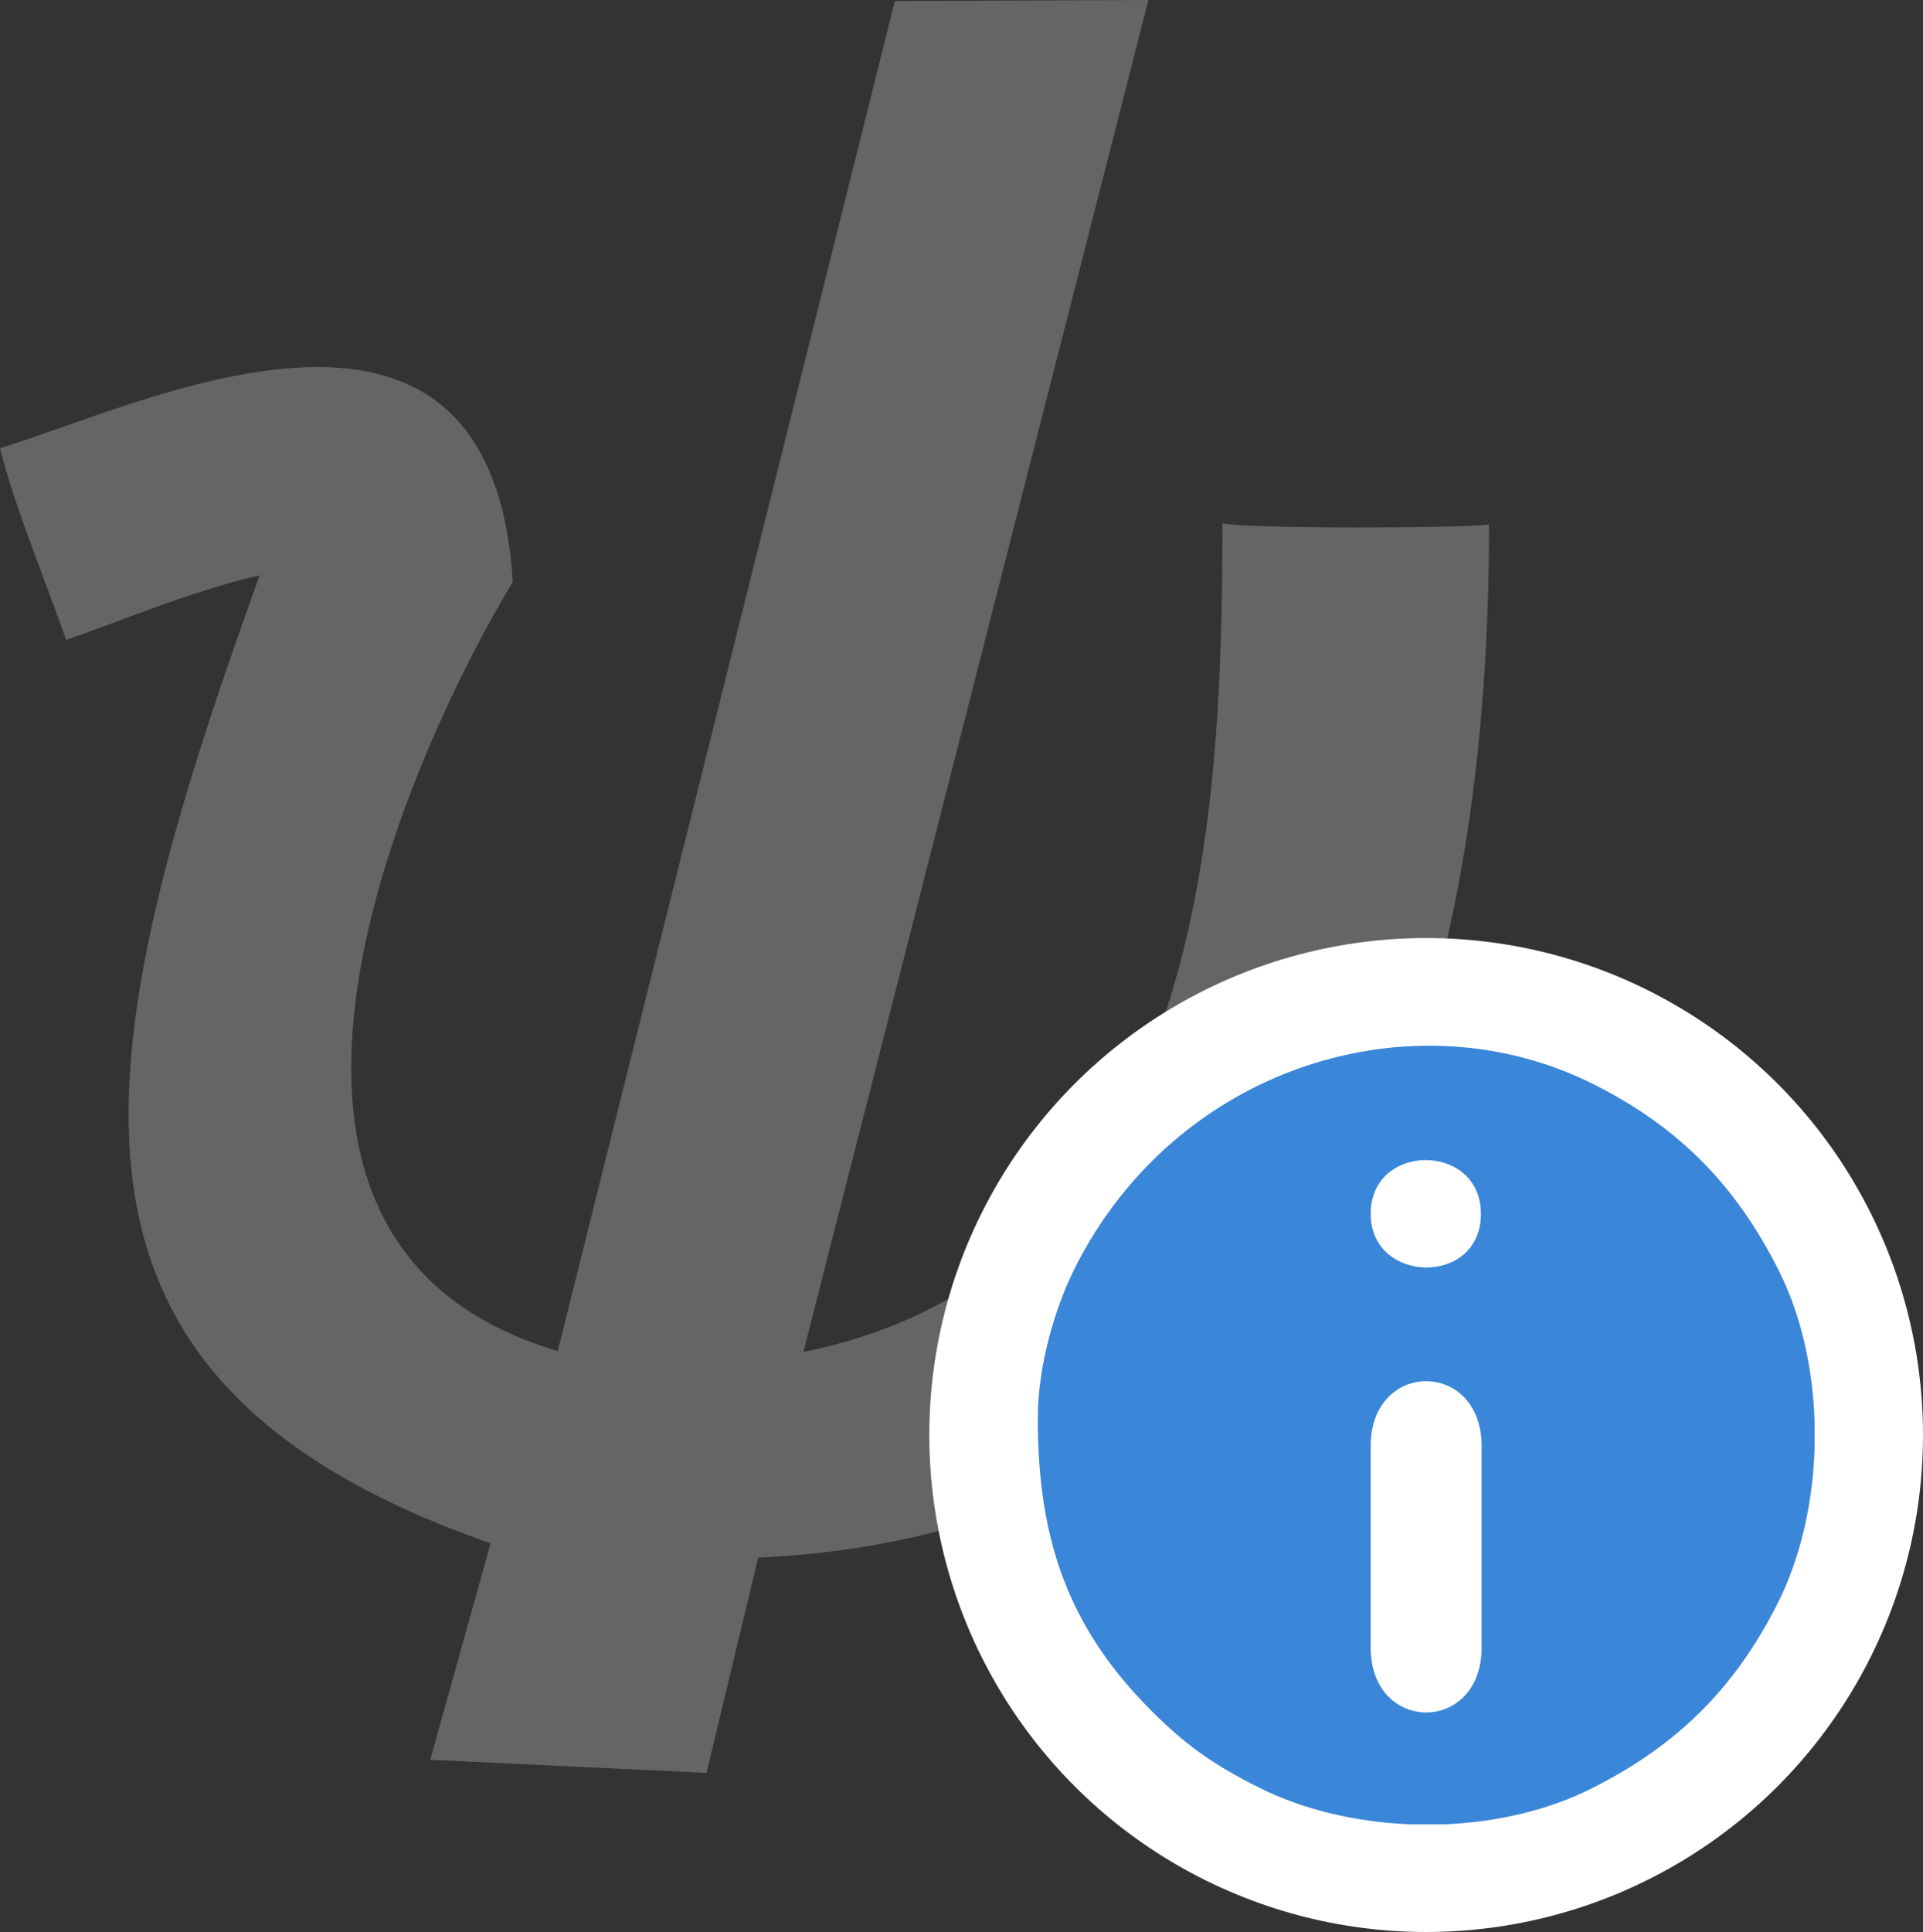 <?xml version="1.0" encoding="UTF-8"?>
<!DOCTYPE svg PUBLIC "-//W3C//DTD SVG 1.1//EN" "http://www.w3.org/Graphics/SVG/1.1/DTD/svg11.dtd">
<!-- Creator: CorelDRAW 2019 (64 Bit) -->
<svg xmlns="http://www.w3.org/2000/svg" xml:space="preserve" width="233.749mm" height="234.777mm" version="1.1" style="shape-rendering:geometricPrecision; text-rendering:geometricPrecision; image-rendering:optimizeQuality; fill-rule:evenodd; clip-rule:evenodd"
viewBox="0 0 4731.23 4752.05"
 xmlns:xlink="http://www.w3.org/1999/xlink">
 <rect x="0" y="0" width="4731.23" height="4752.05" fill="#333333" stroke="none"/>
 <defs>
  <style type="text/css">
   <![CDATA[
    .fil2 {fill:#3A86D9}
    .fil0 {fill:#656565}
    .fil1 {fill:white}
   ]]>
  </style>
 </defs>
 <g id="Camada_x0020_1">
  <path class="fil0" d="M1261.57 1431.12c-52.23,-862 -911.39,-434.82 -1261.57,-328.64 33.65,137.36 114,331.21 162.57,471.26 115.1,-38.14 301.33,-118.49 476.31,-158.83 -443.44,1227.91 -574.98,1981.13 568.11,2381.25l-148.46 532.27 679.72 32.28 127.05 -529.38c1454.99,-68.32 1798.29,-1346.15 1798.29,-2541.31 -71.96,9.68 -597.82,10.76 -656.02,-2.77 0,769.82 -57.22,1840.74 -1030.98,2038.11l848.89 -3325.36 -623.92 2.43c-276.45,1106.87 -552.89,2213.74 -829.34,3320.6 -929.43,-273.38 -344.71,-1503.77 -110.66,-1891.9z"/>
  <circle class="fil1" cx="3508.83" cy="3529.65" r="1222.4"/>
  <path class="fil2" d="M3372.33 4052.09l0 -494.81c0,-213.32 273,-213.32 273,0l0 494.81c0,213.33 -273,213.33 -273,0zm1092 -560.66l0 76.28c-4.86,133.88 -35.32,266.07 -90.93,376.39 -105.73,209.72 -248.1,349.71 -457.81,455.04 -106.85,53.67 -233.53,82.84 -362.36,88.04l-84.36 0c-132.31,-5.36 -262.84,-35.84 -372.45,-90.93 -112.7,-56.64 -179.41,-104.18 -263.69,-188.47 -204.62,-204.62 -279.4,-421.15 -279.4,-718.76 0,-133.87 44.78,-277.93 90.93,-369.76 249.87,-497.13 832.61,-675.51 1276.98,-452.16 209.62,105.36 349.88,248.44 455.04,457.8 54.09,107.69 83.28,236.09 88.04,366.51zm-1092 -505.75c0,-176.66 271.23,-176.09 271.23,0 0,178.95 -271.23,172.85 -271.23,0z"/>
 </g>
</svg>
